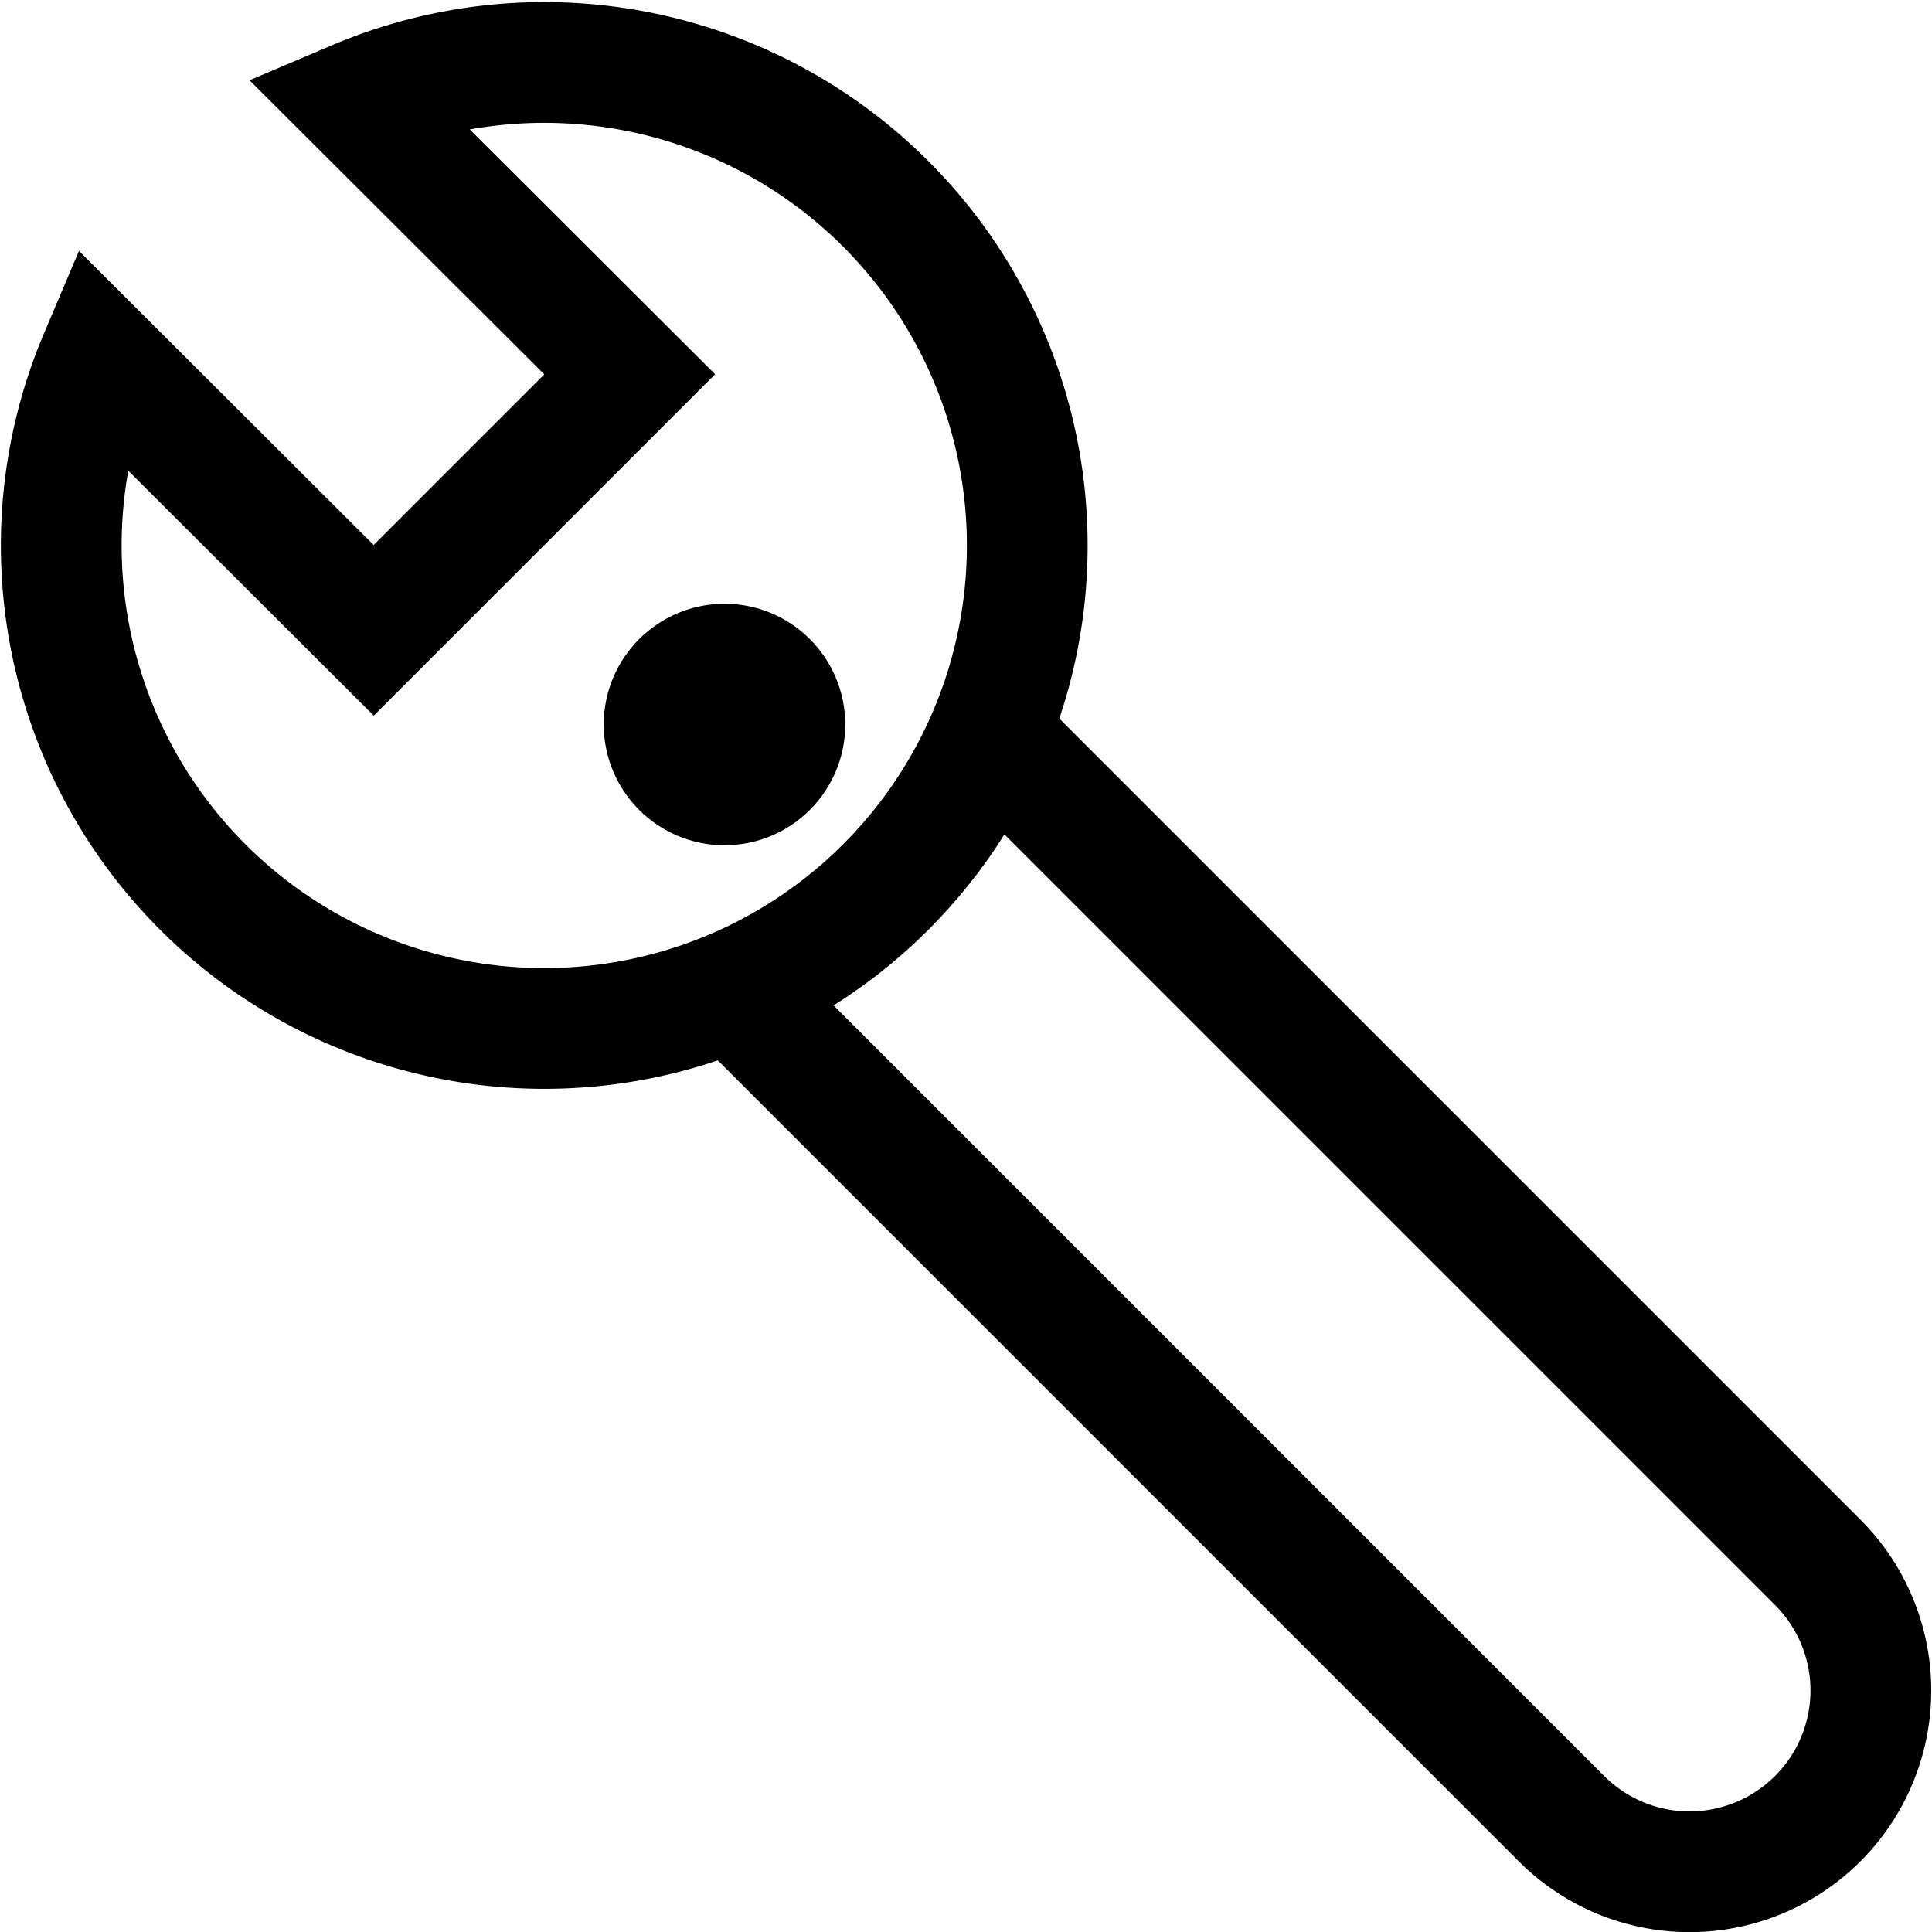 <svg viewBox="0 0 32 32" xmlns="http://www.w3.org/2000/svg"><defs><style>.cls-1{fill:none;stroke:#000;stroke-miterlimit:10;stroke-width:2px;}</style></defs><g id="wrench"><path d="M5.89,1.67,10.43,6.2,6.19,10.44,1.65,5.91A8,8,0,1,0,5.89,1.67Z" class="cls-1"></path><path d="M16.38,12.15,30.11,25.88a3,3,0,0,1,0,4.24h0a3,3,0,0,1-4.25,0L12.09,16.35" class="cls-1"></path><circle r="1" cy="12" cx="12" class="cls-1"></circle></g></svg>